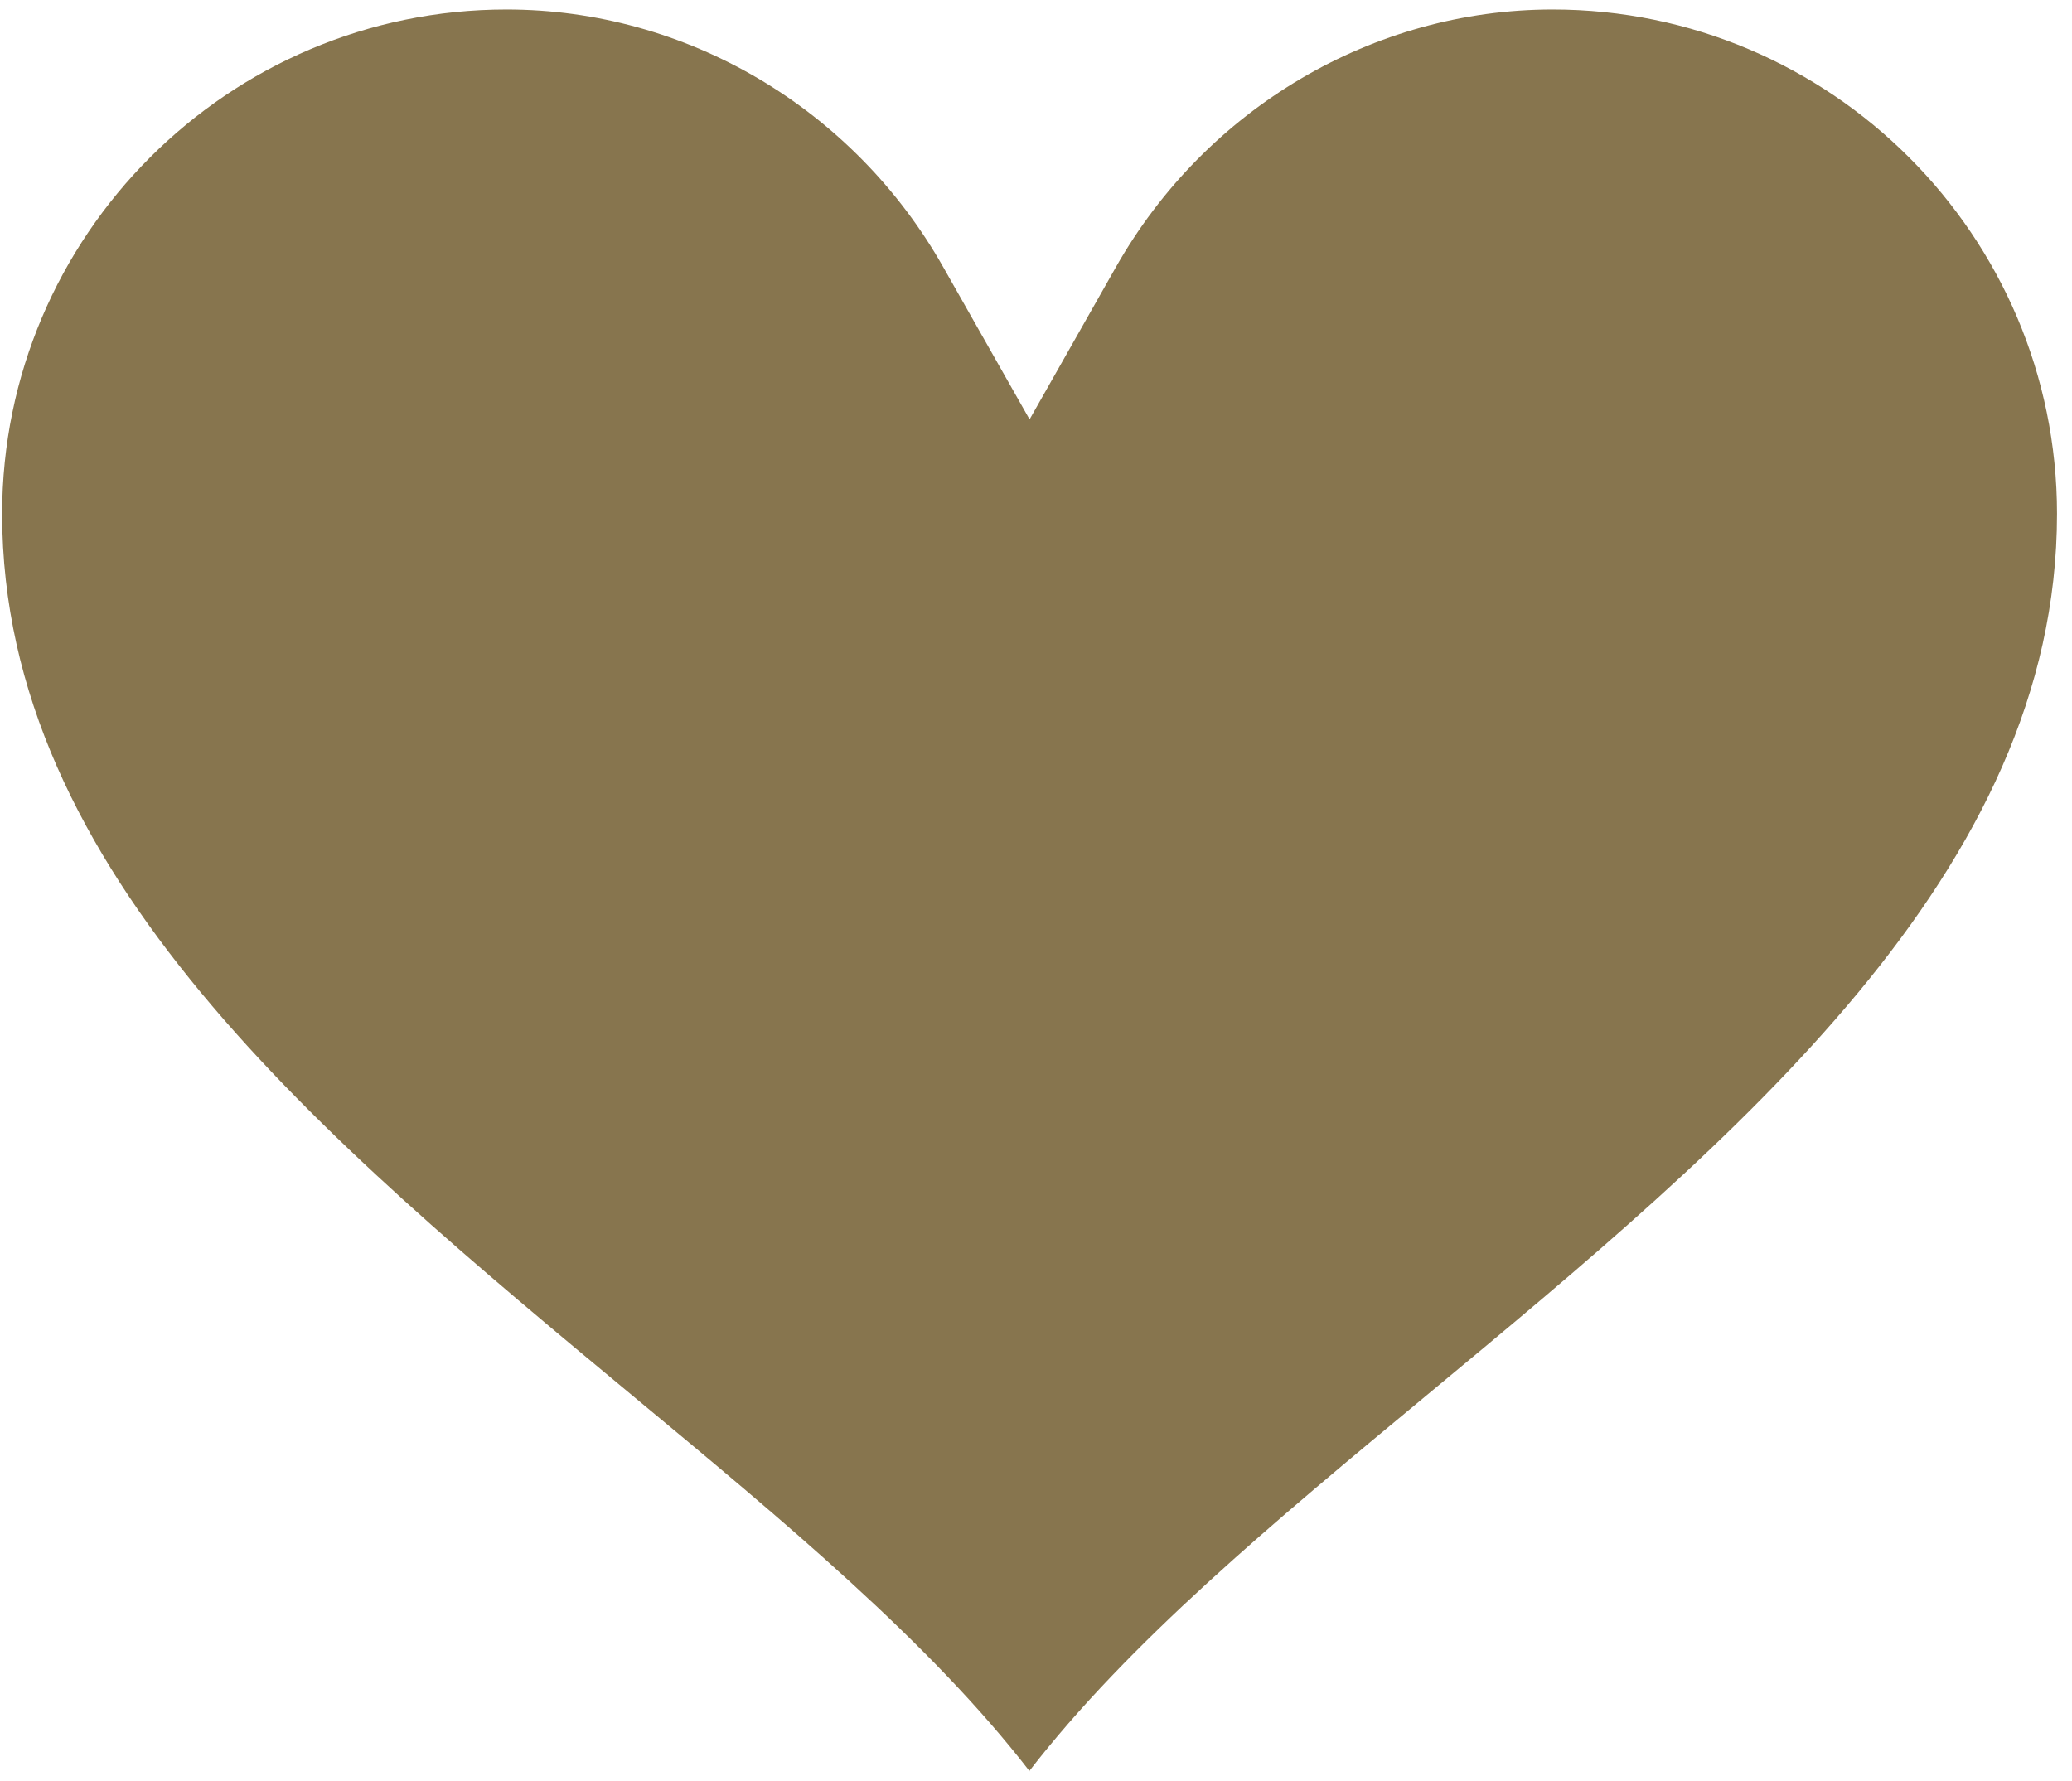 <svg width="121" height="104" viewBox="0 0 121 104" fill="none" xmlns="http://www.w3.org/2000/svg">
<path d="M60.125 103.439C54.325 95.927 45.791 88.843 36.9 81.474C18.833 66.474 0.125 50.951 0.125 30.008C0.125 13.772 13.342 0.554 29.578 0.554C40.062 0.554 49.832 6.307 55.085 15.602L60.125 24.493L65.165 15.602C70.418 6.331 80.188 0.554 90.672 0.554C106.908 0.554 120.125 13.772 120.125 30.008C120.125 50.951 101.417 66.474 83.326 81.474C74.436 88.843 65.901 95.927 60.101 103.439H60.125Z" fill="#87754E"/>
</svg>
